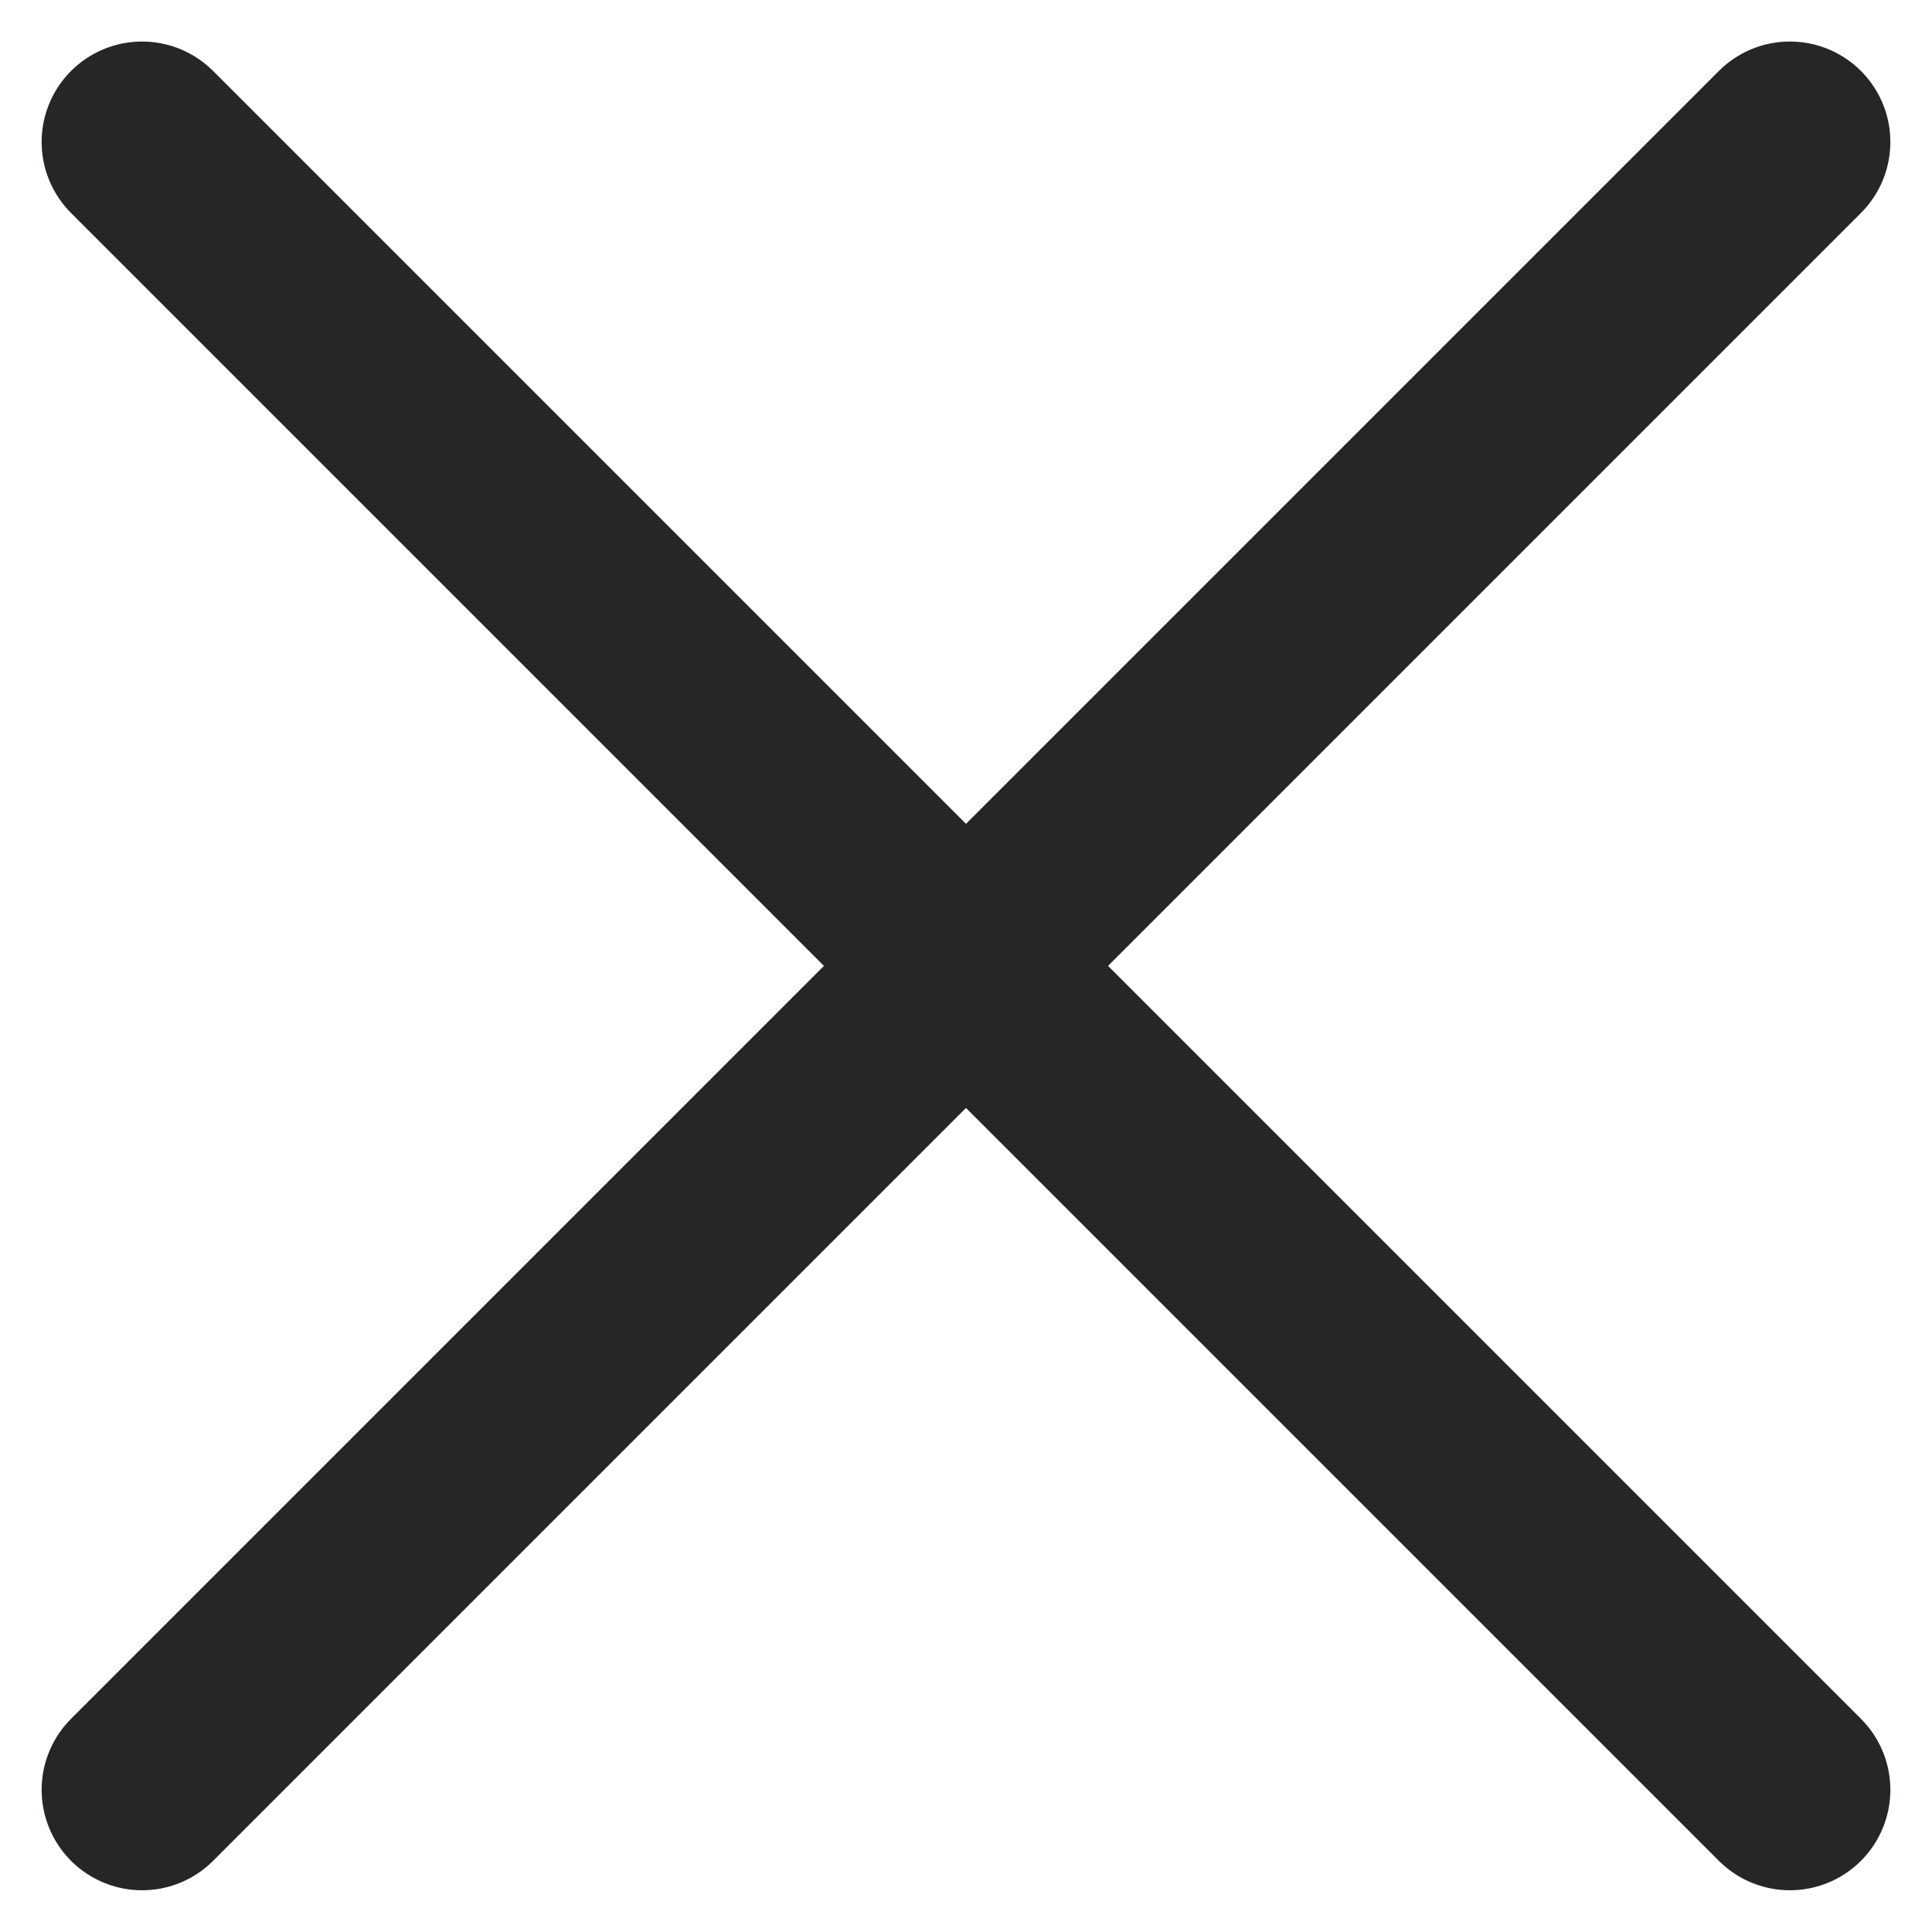<svg xmlns="http://www.w3.org/2000/svg" width="19.234" height="19.234" viewBox="0 0 19.234 19.234">
  <g id="Group_1468" data-name="Group 1468" transform="translate(9.617 -6.789) rotate(45)">
    <g id="Group_183" data-name="Group 183" transform="translate(11.6 0) rotate(45)">
      <line id="Line_4" data-name="Line 4" x2="16.405" y2="16.405" transform="translate(0 0)" fill="none" stroke="#252626" stroke-linecap="round" stroke-width="2"/>
      <line id="Line_7" data-name="Line 7" x1="16.405" y2="16.405" transform="translate(0 0)" fill="none" stroke="#252626" stroke-linecap="round" stroke-width="2"/>
    </g>
  </g>
</svg>
